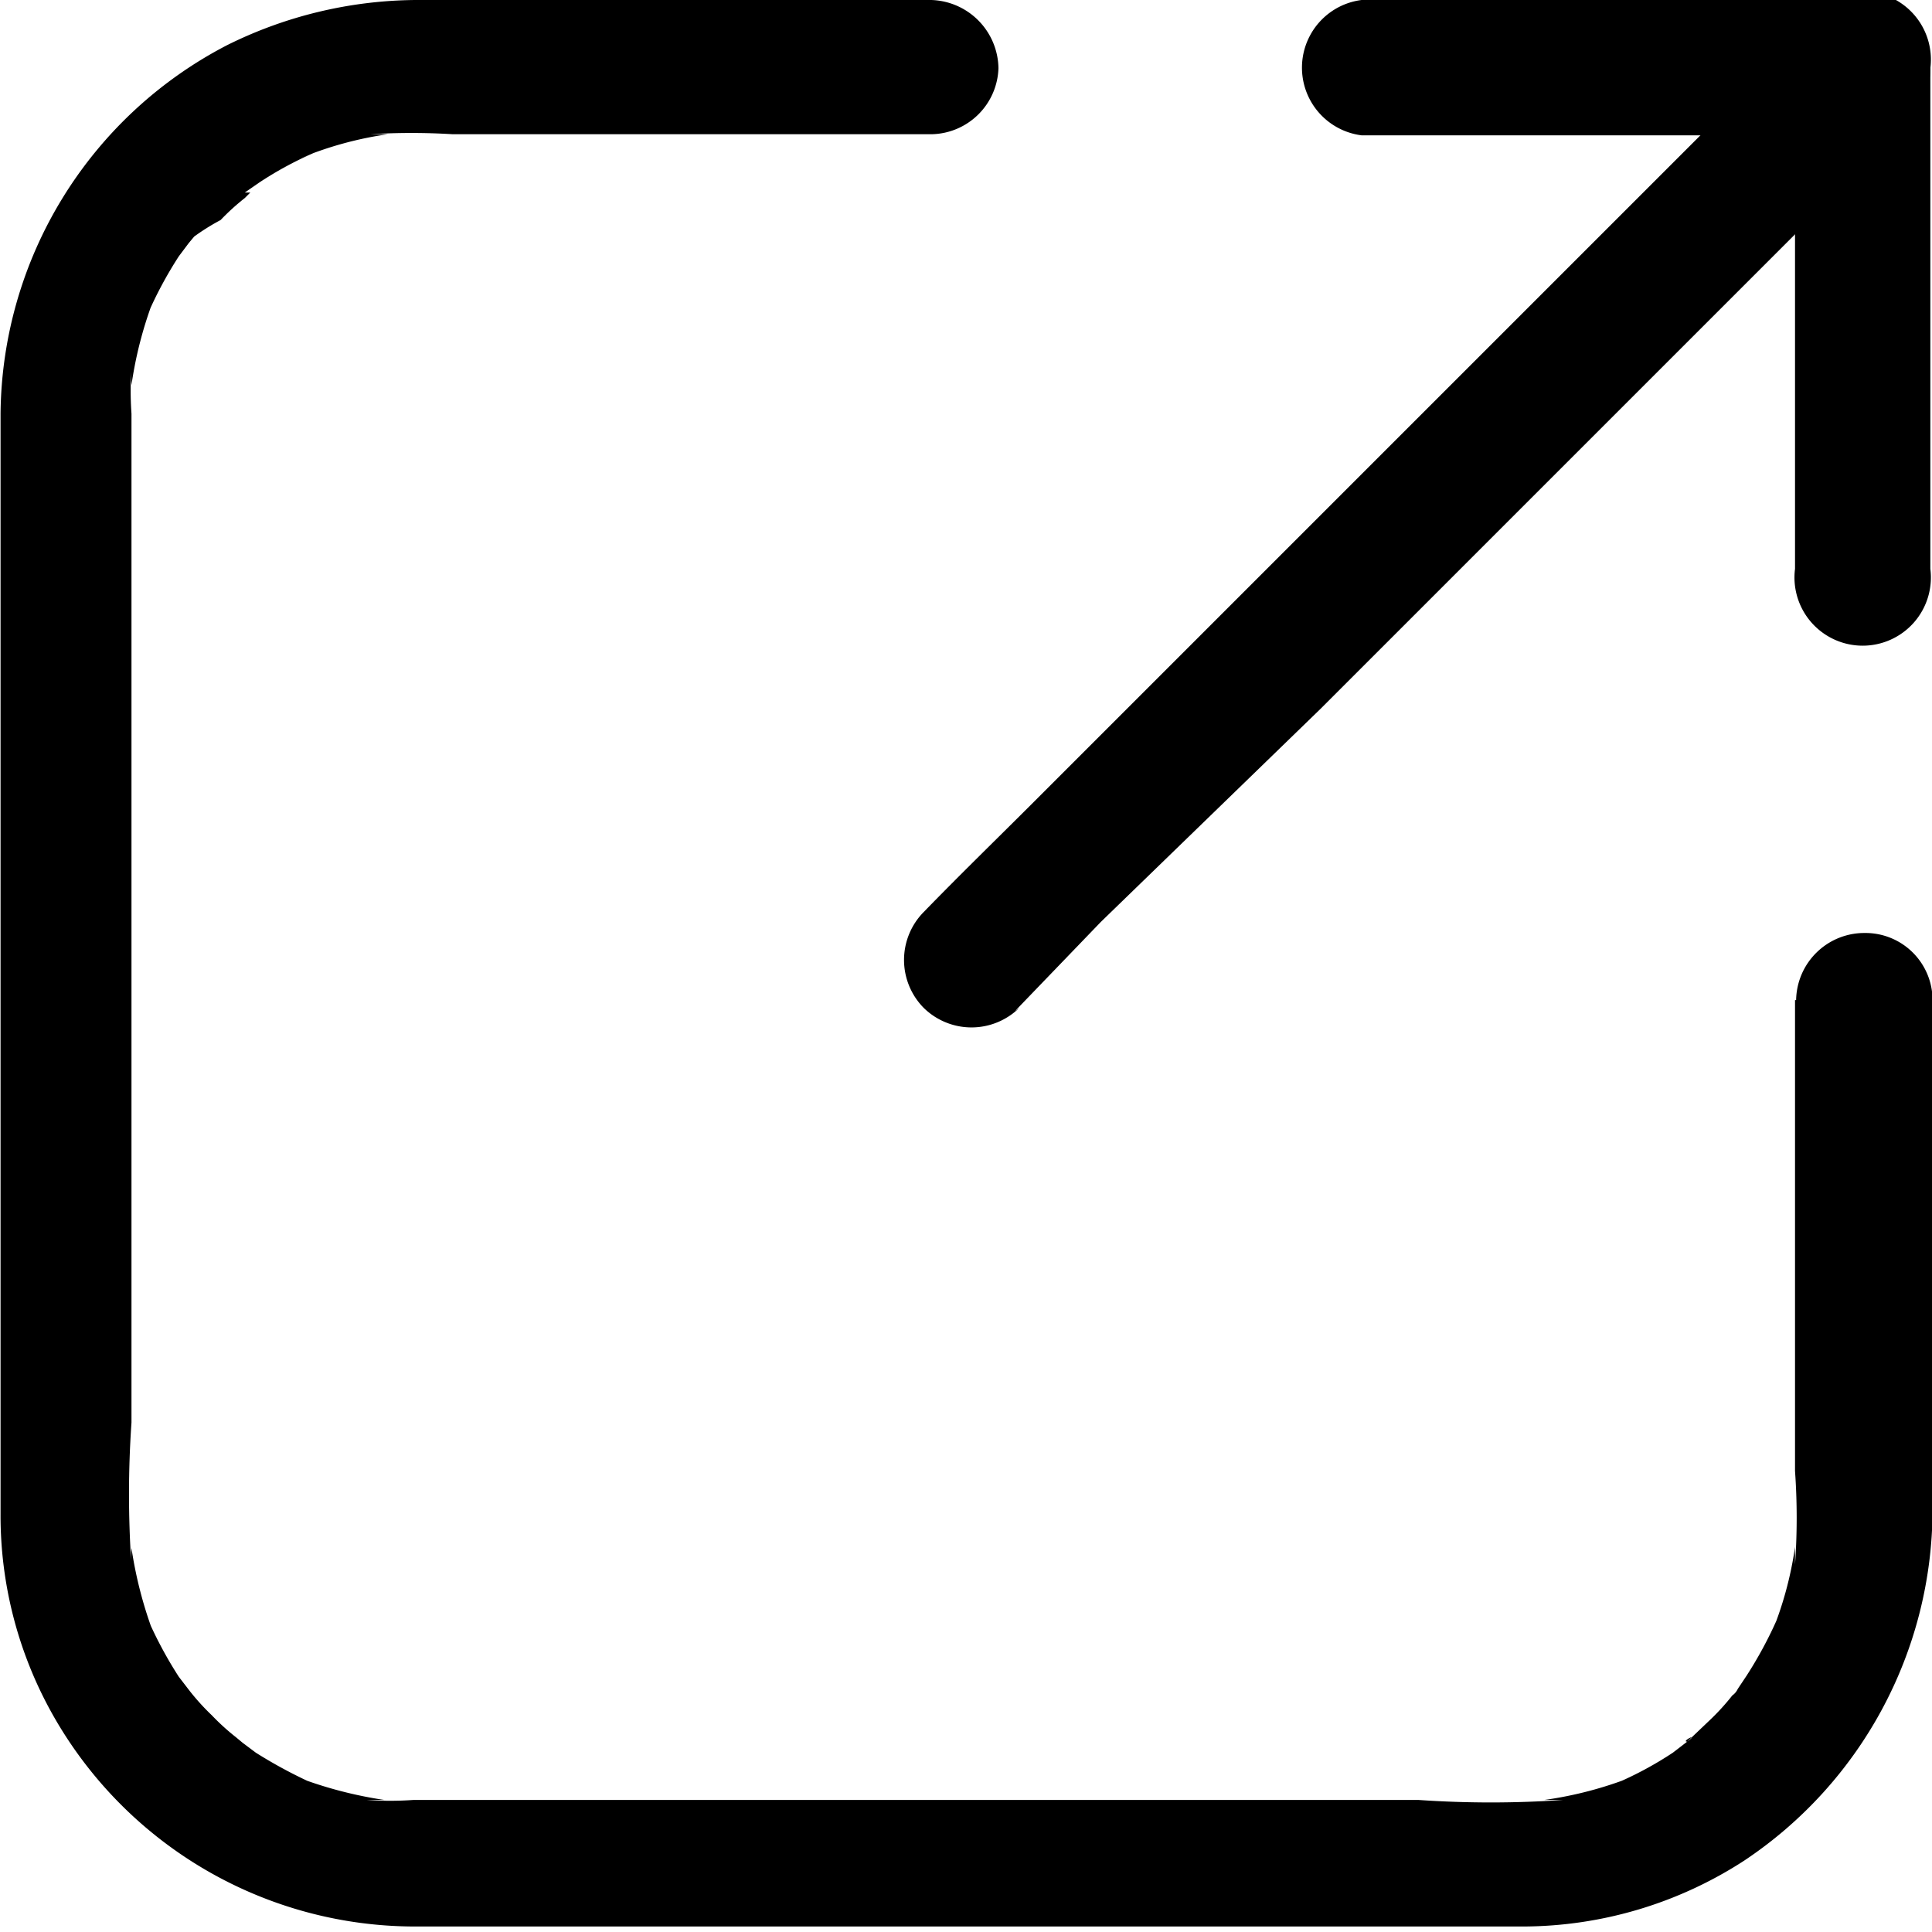 <svg xmlns="http://www.w3.org/2000/svg" viewBox="0 0 17.55 17.56" width="17" height="17">
  <g id="Layer_2" data-name="Layer 2">
    <g id="Layer_2-2" data-name="Layer 2">
      <g>
        <path d="M16.31,9.09v4.28a6,6,0,0,1,0,.85l0-.16a3.28,3.28,0,0,1-.22.8l.06-.15a3.74,3.74,0,0,1-.28.52l-.08.12c-.07.09,0,0,0,0a.15.15,0,0,1-.05.06,2.09,2.09,0,0,1-.2.22l-.21.2,0,0c-.06,0,.12-.09,0,0l-.13.1a3.25,3.25,0,0,1-.52.28l.15-.06a3.49,3.49,0,0,1-.8.21l.17,0a9.55,9.55,0,0,1-1.31,0H3.75a3,3,0,0,1-.42,0l.16,0a3.78,3.78,0,0,1-.8-.21l.15.06a4.3,4.3,0,0,1-.52-.28l-.12-.09c-.09-.06,0,0,0,0l-.06-.05a2.09,2.09,0,0,1-.22-.2,2.09,2.09,0,0,1-.2-.22l0,0c-.05-.05.09.13,0,0l-.1-.13a3.74,3.74,0,0,1-.28-.52l.06.15a3.78,3.78,0,0,1-.21-.8.88.88,0,0,0,0,.16,9.41,9.41,0,0,1,0-1.3V3.76a3.11,3.11,0,0,1,0-.43,1,1,0,0,0,0,.17,3.62,3.62,0,0,1,.21-.8l-.06.15a3.66,3.66,0,0,1,.28-.52l.09-.12c.06-.09,0,0,0,0l.05-.06A2,2,0,0,1,2,2a2.09,2.09,0,0,1,.22-.2l.05-.05-.05,0,.13-.09a3.25,3.25,0,0,1,.52-.28l-.15.06a3.28,3.28,0,0,1,.8-.22l-.16,0a6.15,6.15,0,0,1,.75,0H8.46A.62.62,0,0,0,9.07.62.63.63,0,0,0,8.46,0H3.77A3.91,3.91,0,0,0,2.06.41,3.81,3.81,0,0,0,0,3.76v10a3.69,3.69,0,0,0,.5,1.87,3.78,3.78,0,0,0,3.26,1.88H13.85a3.71,3.71,0,0,0,2-.6,3.84,3.84,0,0,0,1.71-3.18V9.09a.61.61,0,0,0-.62-.61.62.62,0,0,0-.62.61Z"/>
        <path d="M12.37,1.23h4.56a.61.61,0,0,0,.61-.61A.62.62,0,0,0,16.93,0H12.37a.62.62,0,0,0,0,1.23Z"/>
        <path d="M17.54,5.17V.62a.62.62,0,1,0-1.23,0V5.17a.62.62,0,1,0,1.23,0Z"/>
        <path d="M9.22,9.19,10,8.38,12,6.44l2.35-2.35,2-2c.33-.33.67-.65,1-1v0a.62.62,0,0,0,0-.87.63.63,0,0,0-.87,0L15.68,1,13.74,2.94,11.39,5.29l-2,2c-.33.33-.66.65-1,1h0a.62.62,0,0,0,0,.87.62.62,0,0,0,.87,0Z"/>
      </g>
    </g>
  </g>
</svg>
